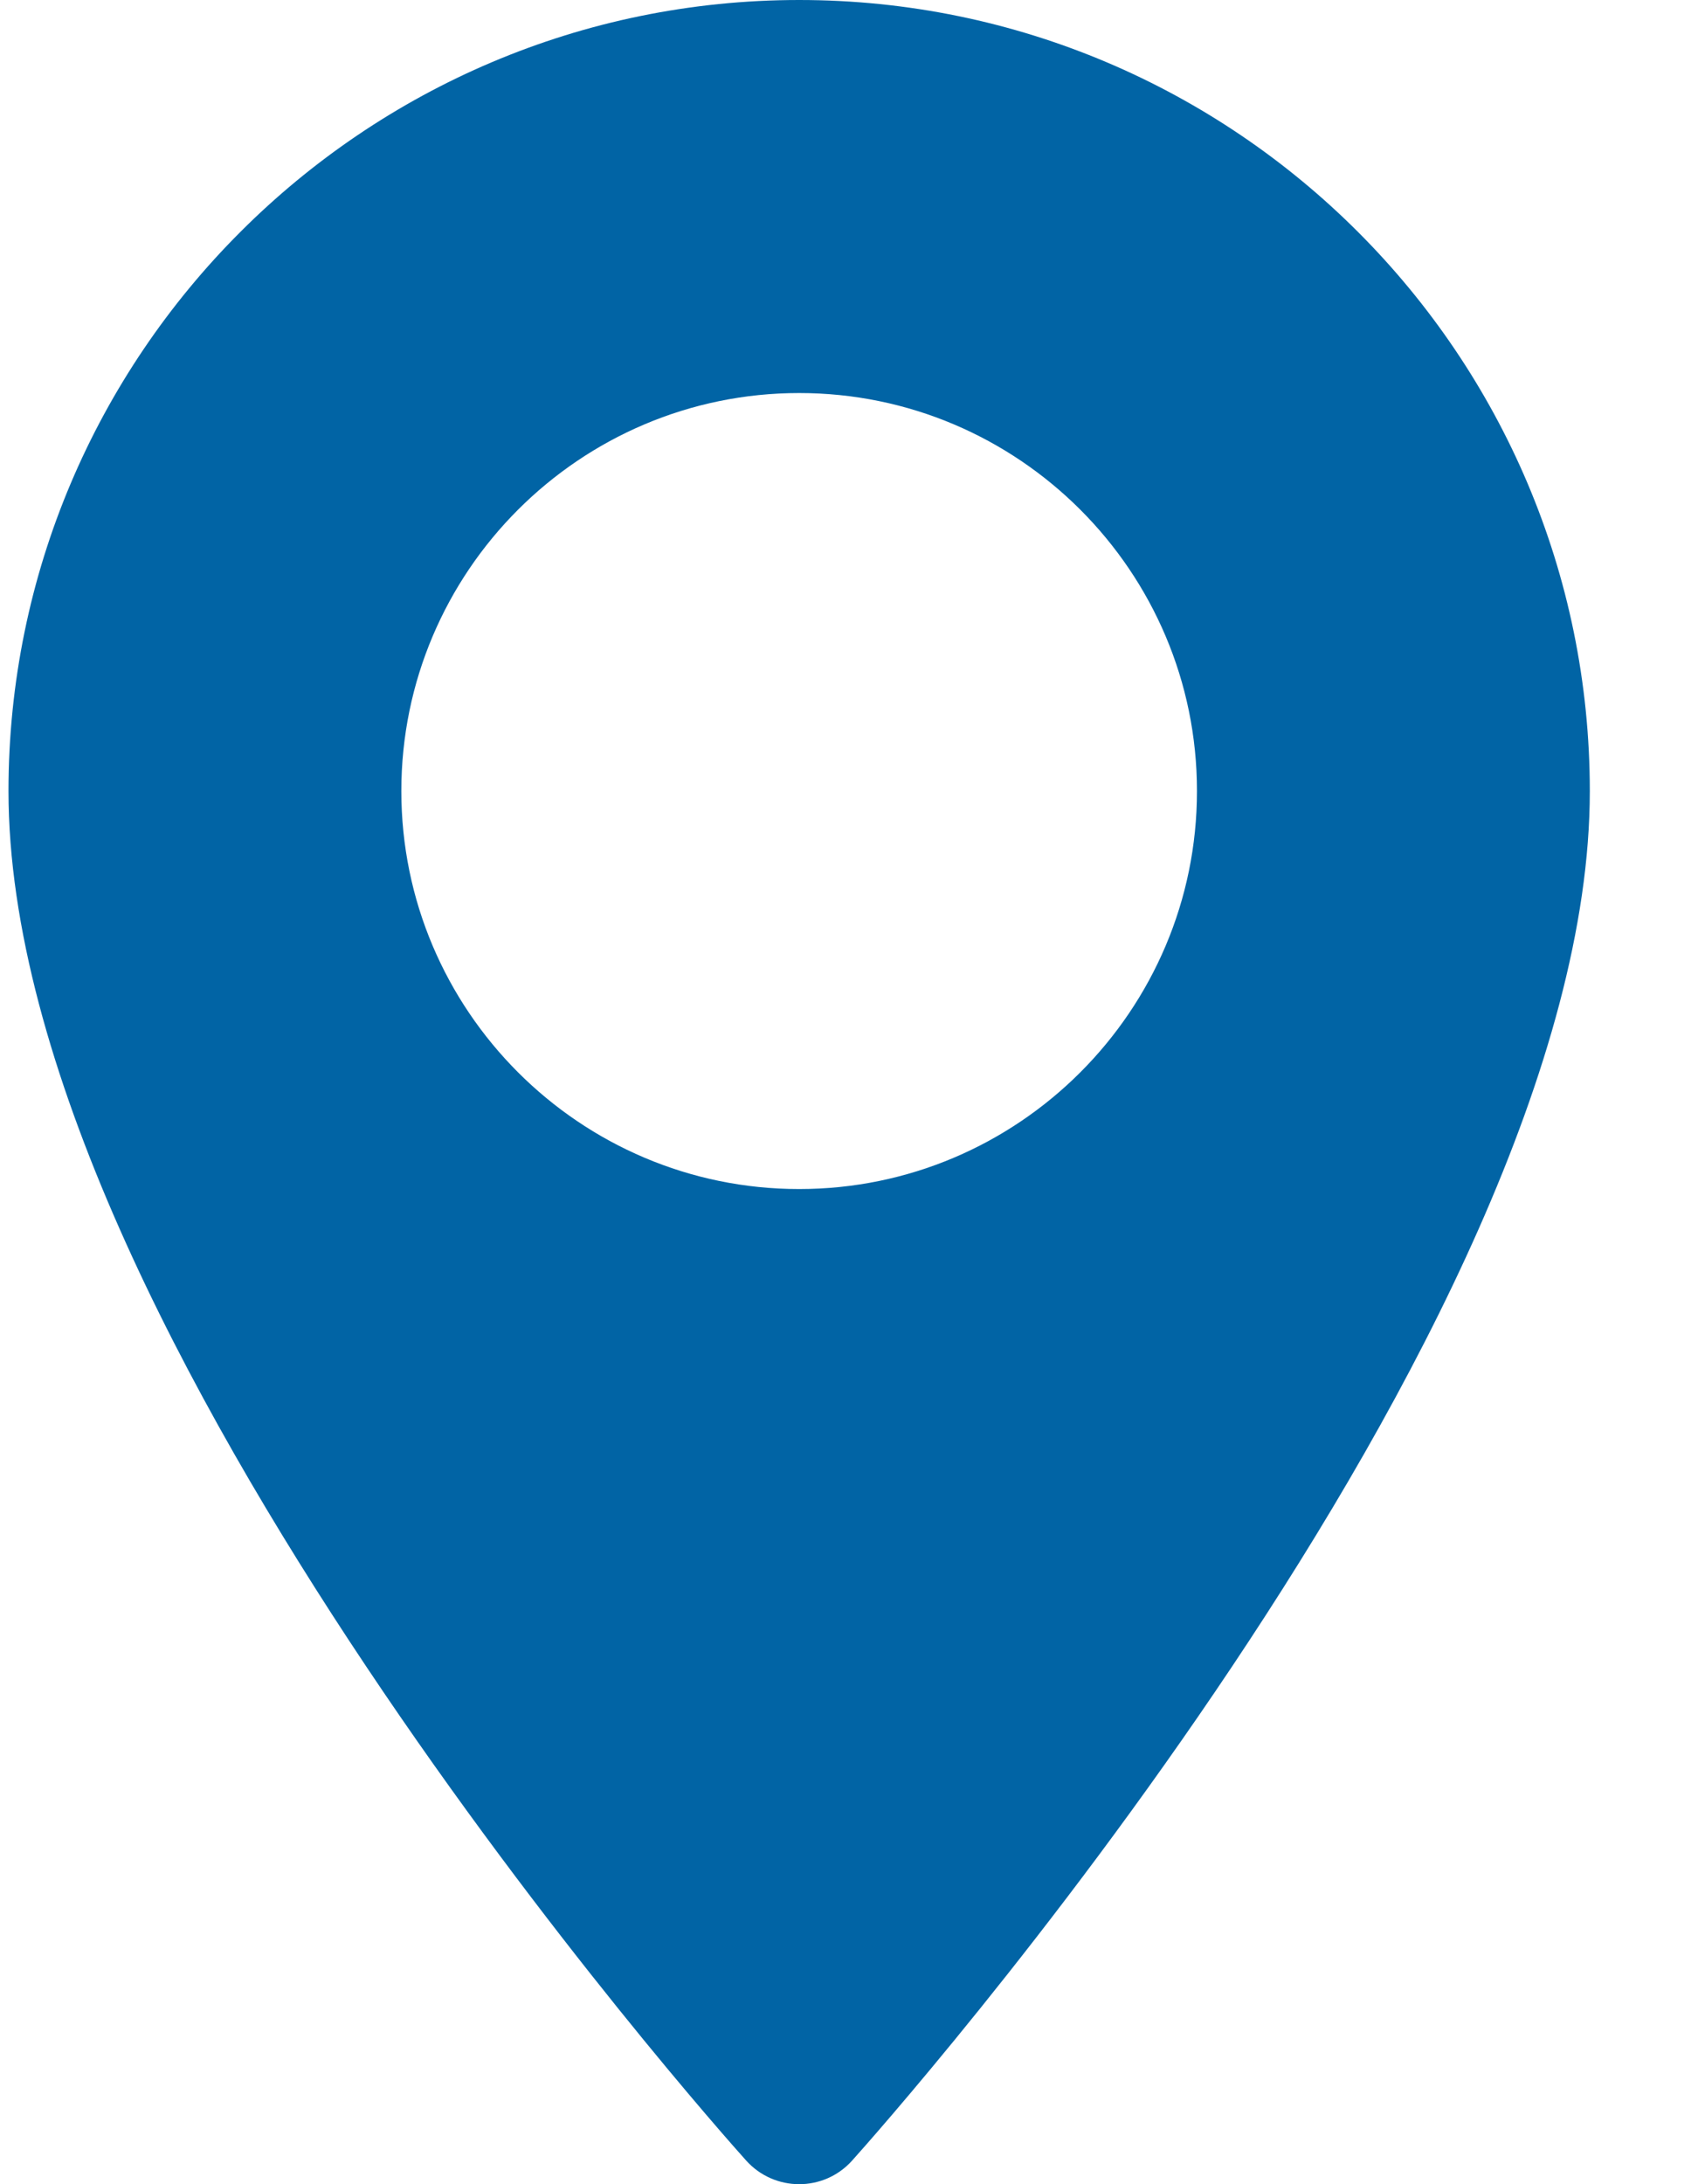 <?xml version="1.0" encoding="UTF-8"?> <svg xmlns="http://www.w3.org/2000/svg" width="14" height="18" viewBox="0 0 14 18" fill="none"> <path d="M6.589 0C2.995 0 0.07 2.924 0.07 6.519C0.07 10.98 5.904 17.529 6.152 17.805C6.386 18.065 6.793 18.065 7.026 17.805C7.274 17.529 13.108 10.98 13.108 6.519C13.108 2.924 10.184 0 6.589 0ZM6.589 9.799C4.781 9.799 3.309 8.327 3.309 6.519C3.309 4.71 4.781 3.239 6.589 3.239C8.398 3.239 9.869 4.71 9.869 6.519C9.869 8.327 8.398 9.799 6.589 9.799Z" fill="#0164A5"></path> </svg> 